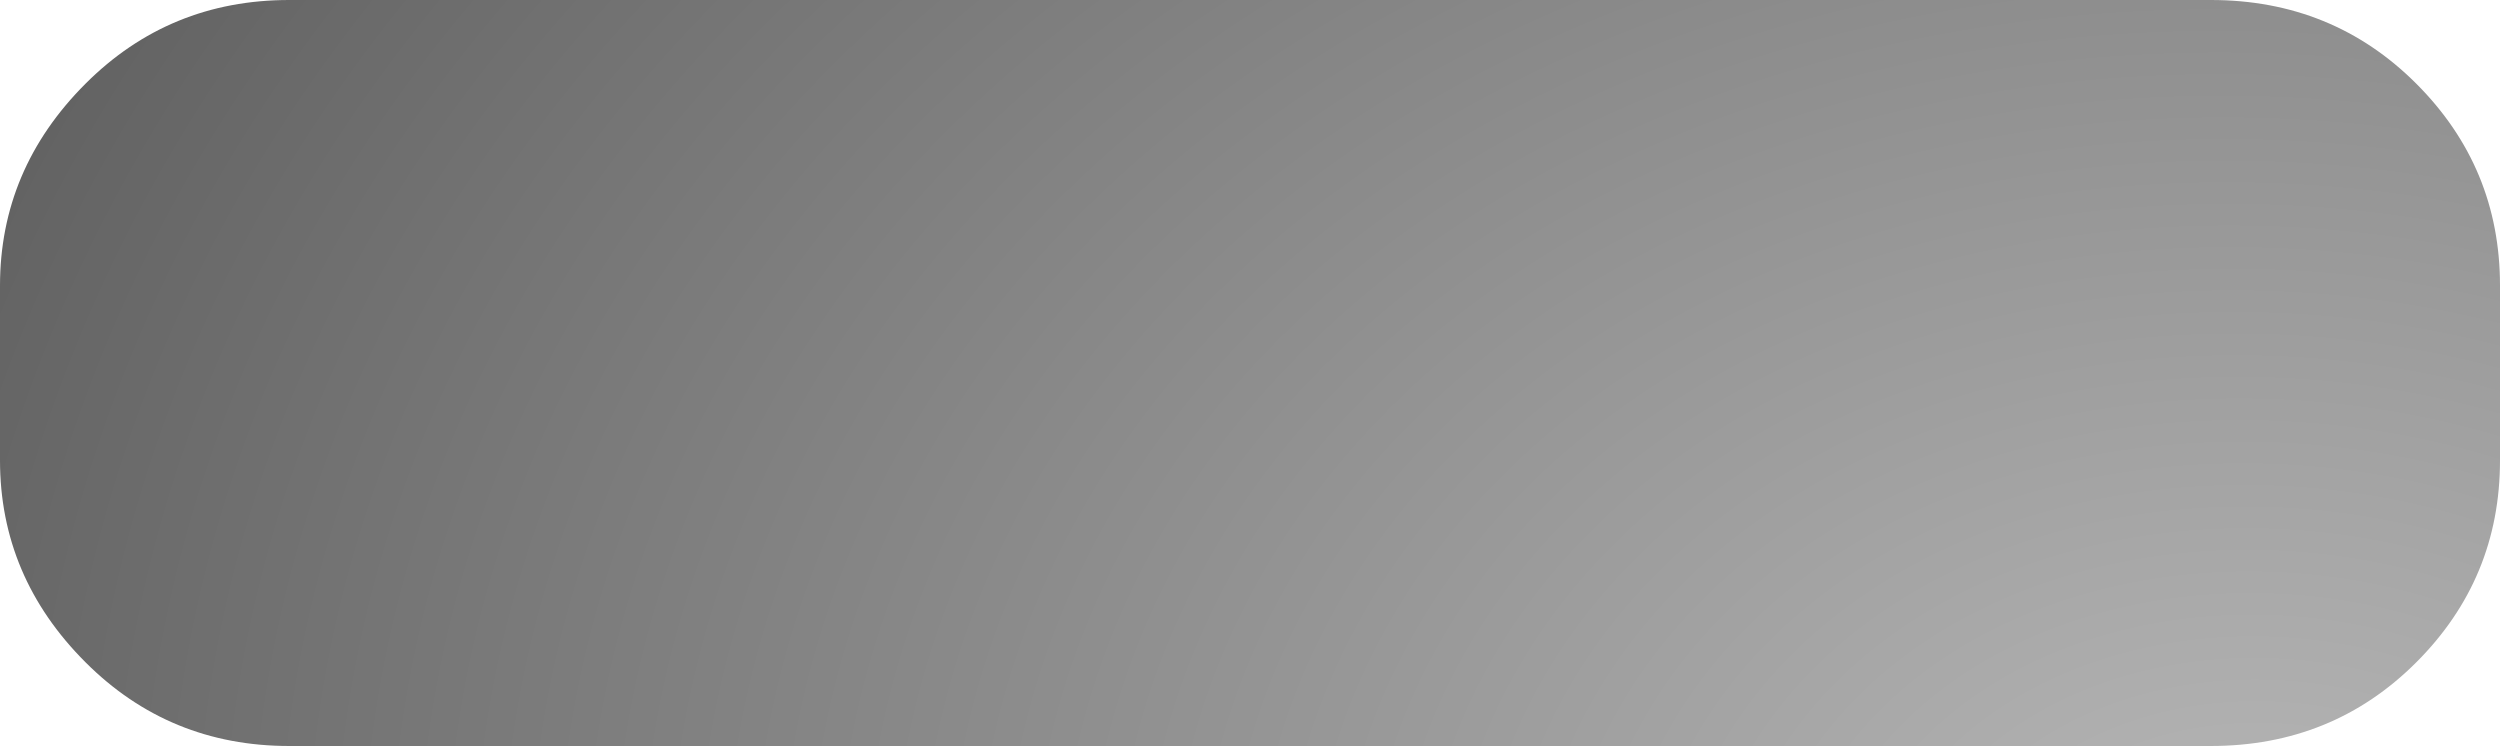 <?xml version="1.0" encoding="UTF-8" standalone="no"?>
<svg xmlns:xlink="http://www.w3.org/1999/xlink" height="20.5px" width="68.7px" xmlns="http://www.w3.org/2000/svg">
  <g transform="matrix(1.0, 0.0, 0.0, 1.0, 34.35, 10.25)">
    <path d="M32.05 -7.95 Q34.35 -5.65 34.35 -2.4 L34.35 2.4 Q34.35 5.65 32.05 7.95 29.75 10.25 26.4 10.25 L-26.4 10.25 Q-29.7 10.25 -32.0 7.95 -34.35 5.6 -34.35 2.4 L-34.35 -2.4 Q-34.35 -5.6 -32.0 -7.95 -29.7 -10.25 -26.4 -10.25 L26.4 -10.25 Q29.75 -10.25 32.05 -7.95" fill="url(#gradient0)" fill-rule="evenodd" stroke="none"/>
  </g>
  <defs>
    <radialGradient cx="0" cy="0" gradientTransform="matrix(0.084, 0.006, -0.004, 0.065, 28.05, 15.85)" gradientUnits="userSpaceOnUse" id="gradient0" r="819.2" spreadMethod="pad">
      <stop offset="0.0" stop-color="#bababa"/>
      <stop offset="1.0" stop-color="#606060"/>
    </radialGradient>
  </defs>
</svg>
